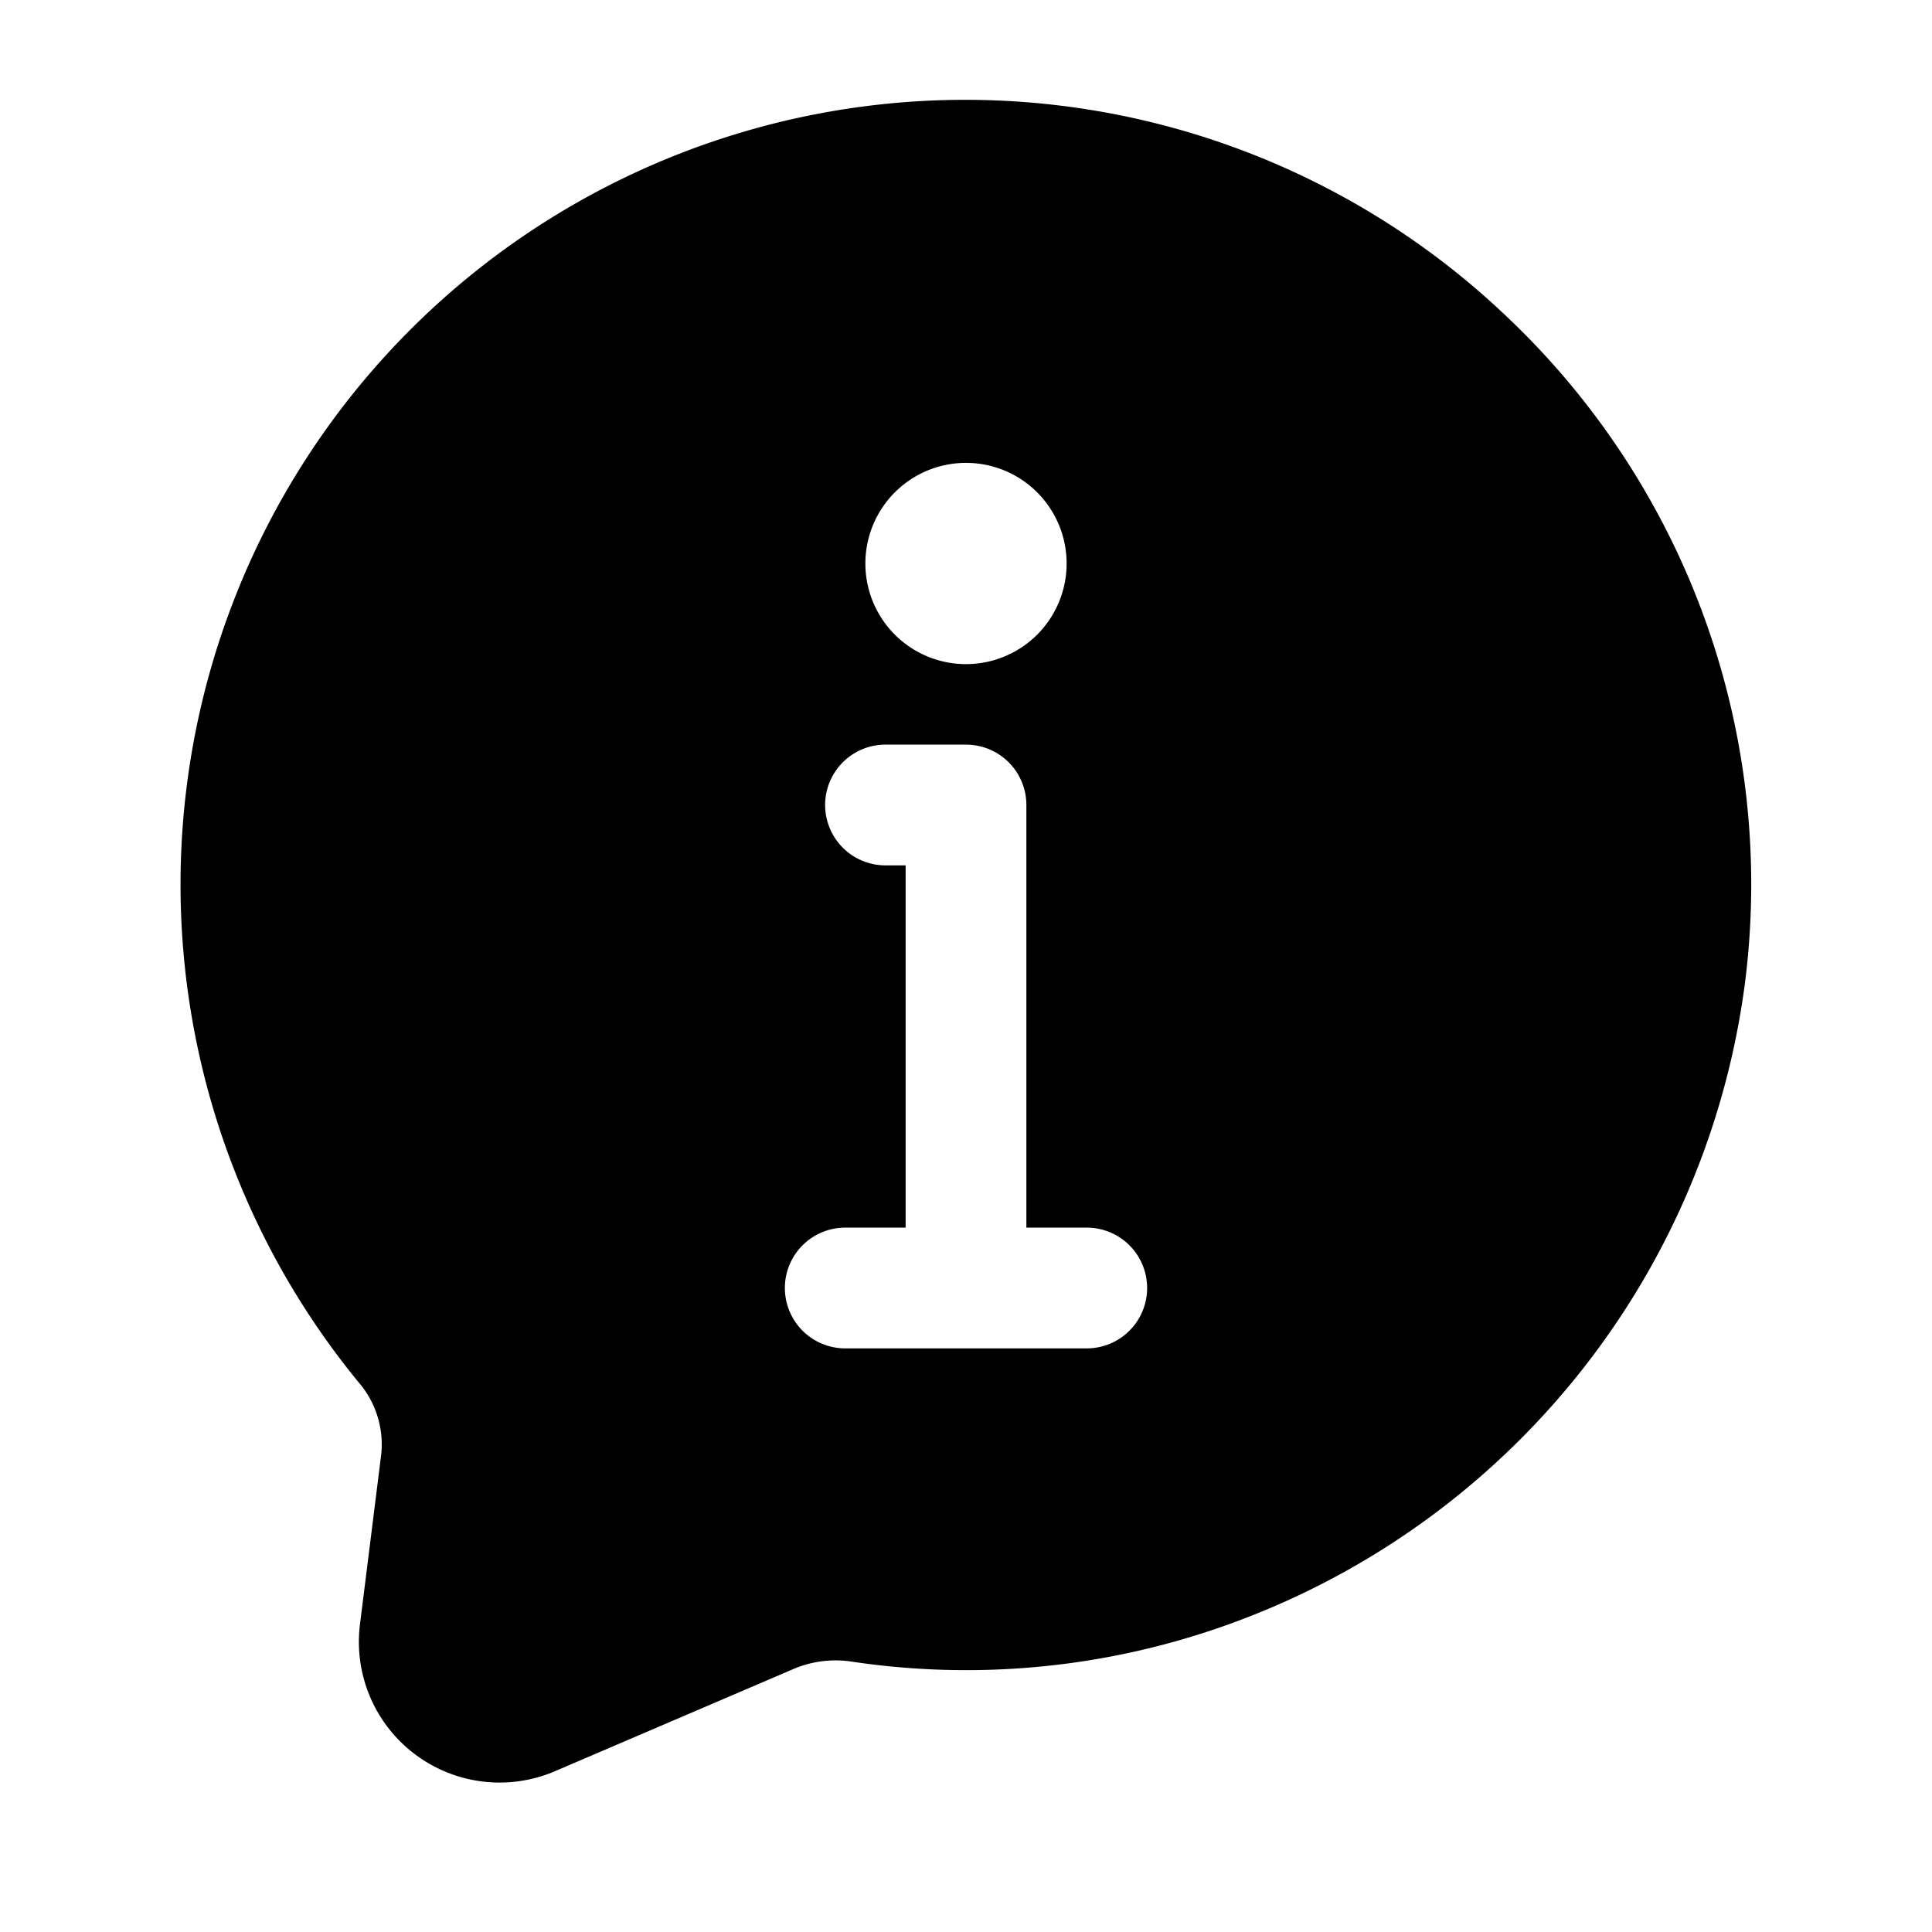 <?xml version="1.0" encoding="UTF-8"?> <svg xmlns="http://www.w3.org/2000/svg" viewBox="0 0 24 24" id="info"><path d="M18.71,3.926A9.748,9.748,0,0,0,4.489,17.213a1.18,1.18,0,0,1,.241.9l-.258,2.063A1.748,1.748,0,0,0,6.9,22l2.98-1.277a1.343,1.343,0,0,1,.725-.078,9.619,9.619,0,0,0,4.03-.265A9.815,9.815,0,0,0,21.678,12.2,9.706,9.706,0,0,0,18.71,3.926ZM12,5.75A1.25,1.25,0,1,1,10.75,7,1.25,1.25,0,0,1,12,5.75Zm1.5,11h-3a.75.75,0,0,1,0-1.5h.75v-4.5H11a.75.75,0,0,1,0-1.5h1a.75.75,0,0,1,.75.75v5.25h.75a.75.75,0,0,1,0,1.5Z"></path></svg> 